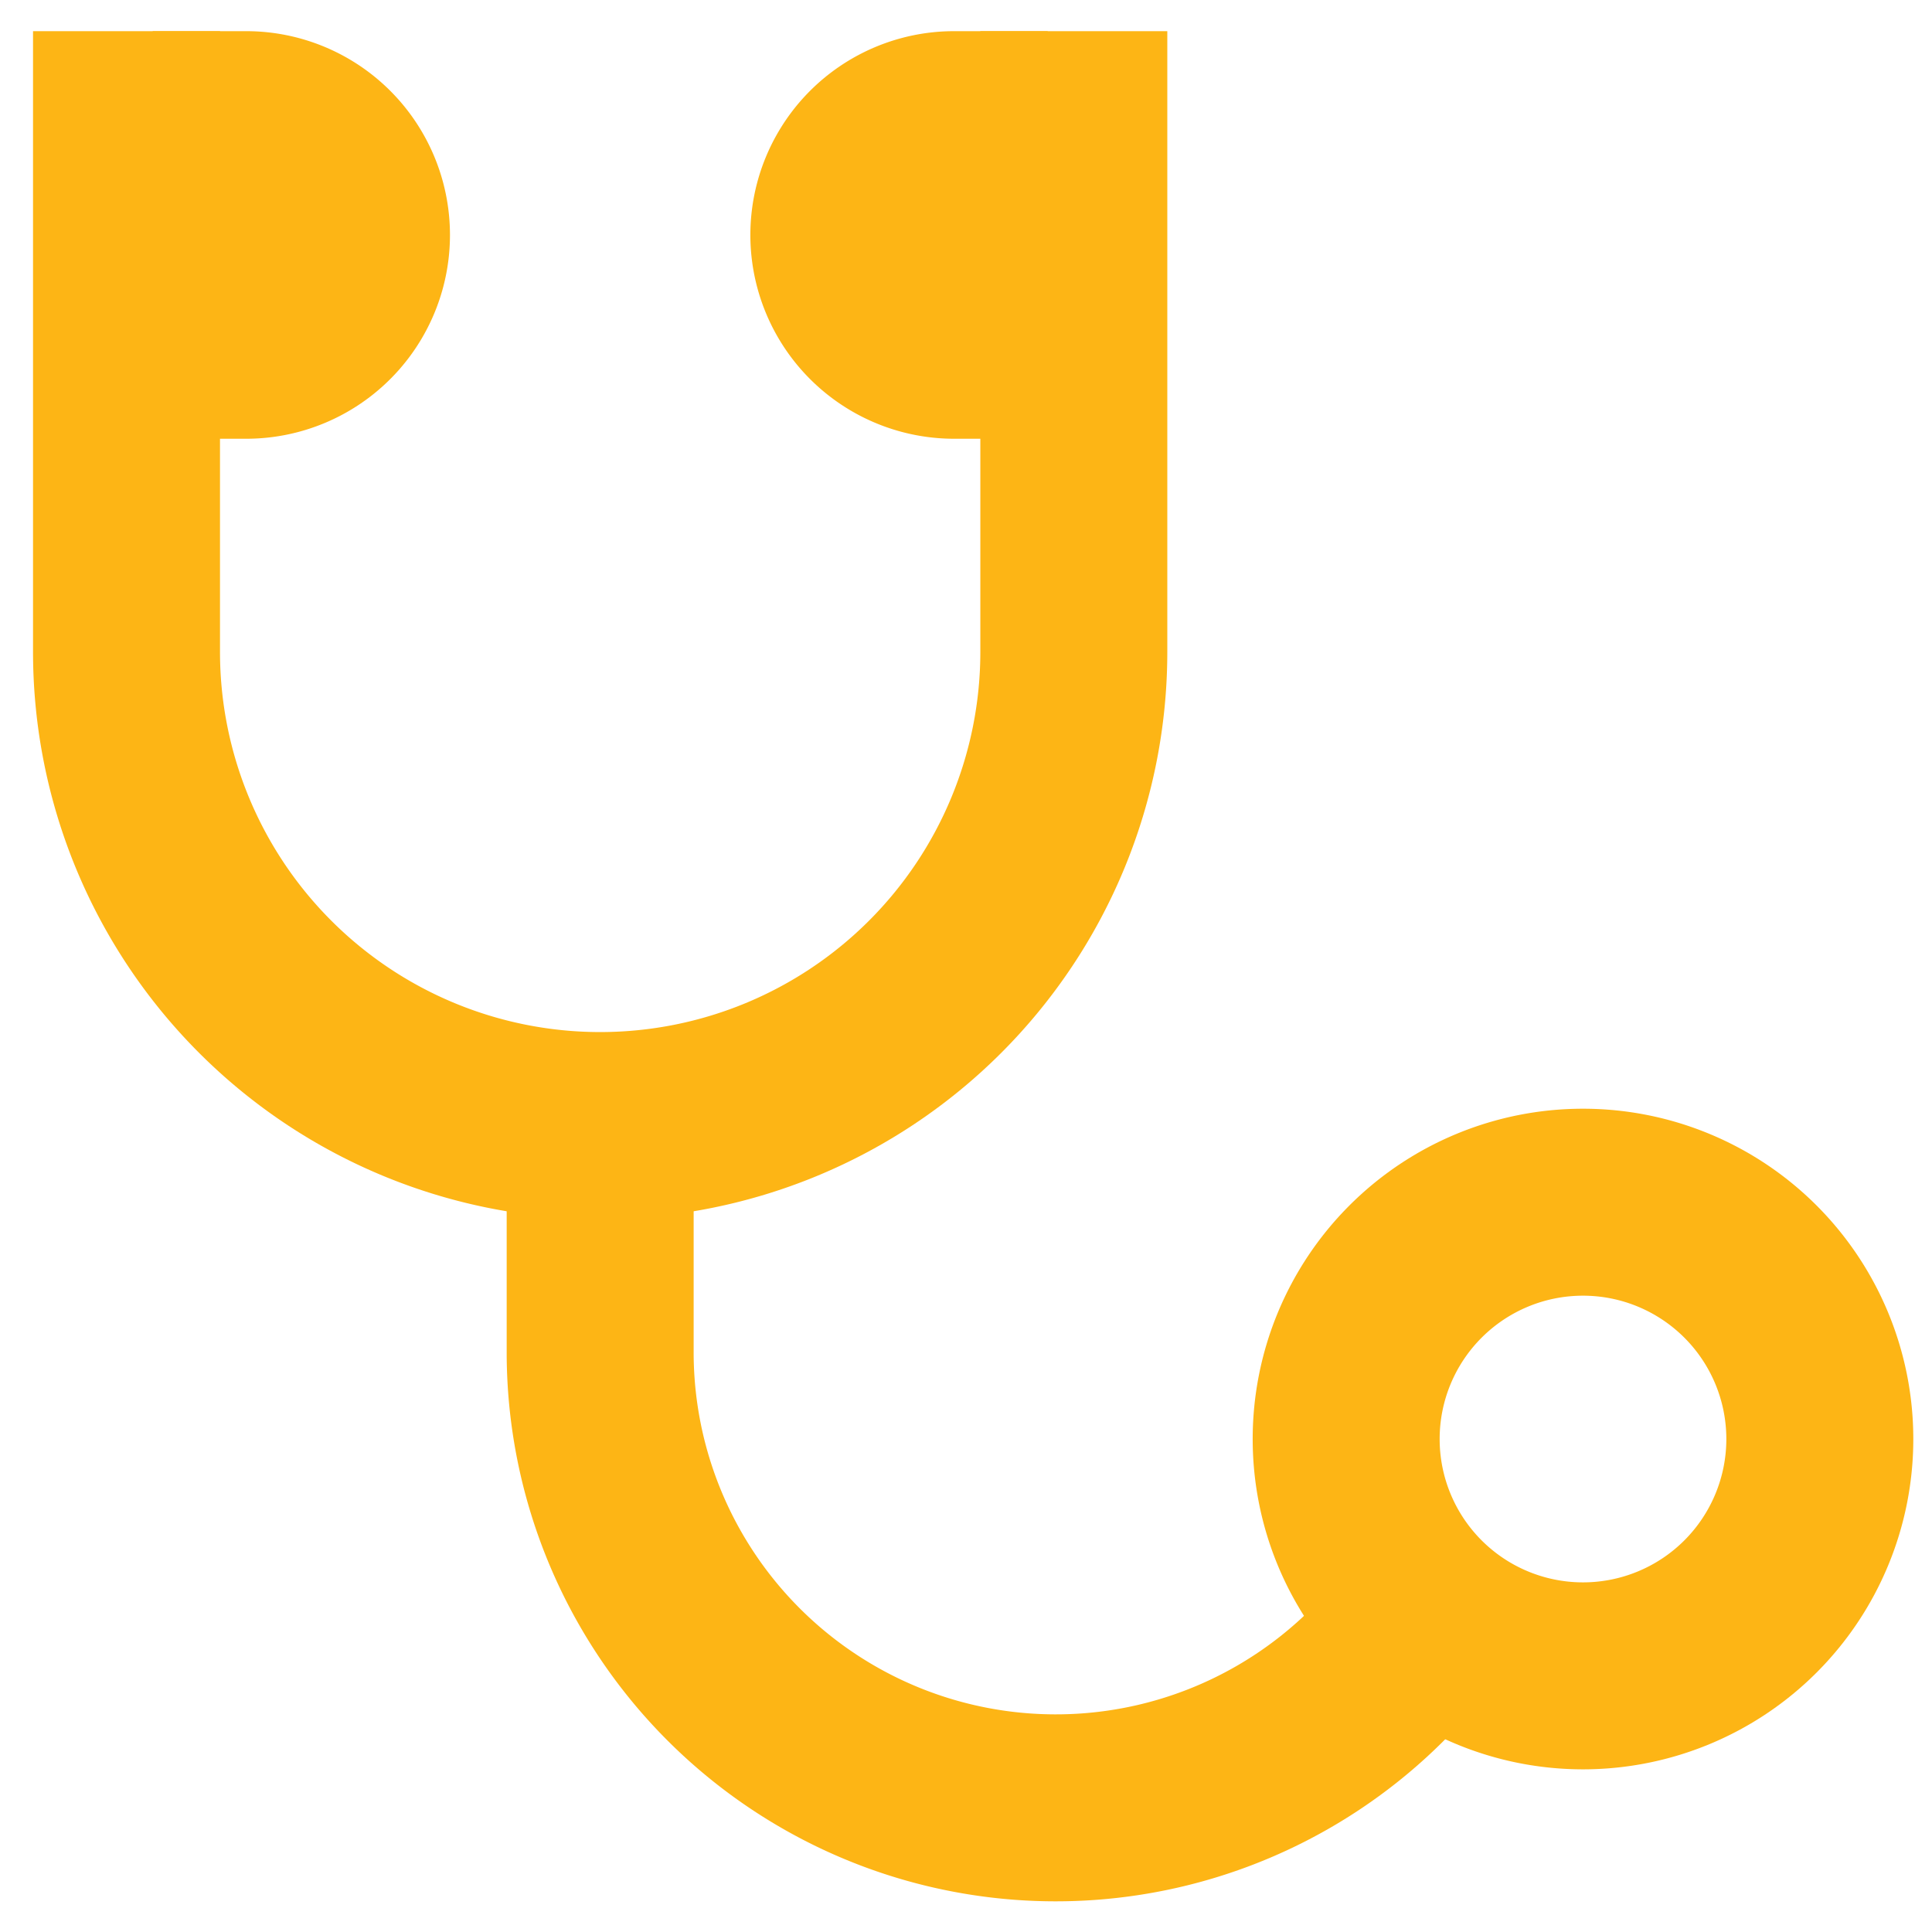 <svg xmlns="http://www.w3.org/2000/svg" fill="none" viewBox="0 0 31 31"><path stroke="#FDB515" stroke-miterlimit="10" stroke-width="3" d="M25.4 26.89a3.8 3.8 0 1 0 0-7.6 3.8 3.8 0 0 0 0 7.6Z"></path><path stroke="#FDB515" stroke-linecap="square" stroke-miterlimit="10" stroke-width="3" d="M3.95 5.54a1.77 1.77 0 1 0 0-3.54v3.54ZM15.31 2a1.77 1.77 0 1 0 0 3.54V2Z"></path><path stroke="#FDB515" stroke-linecap="square" stroke-miterlimit="10" stroke-width="3" d="M2.03 2v8.46a7.6 7.6 0 1 0 15.2 0V2"></path><path stroke="#FDB515" stroke-linejoin="bevel" stroke-width="3" d="M9.63 19.32v2.37a7.31 7.31 0 0 0 12.65 5"></path></svg>